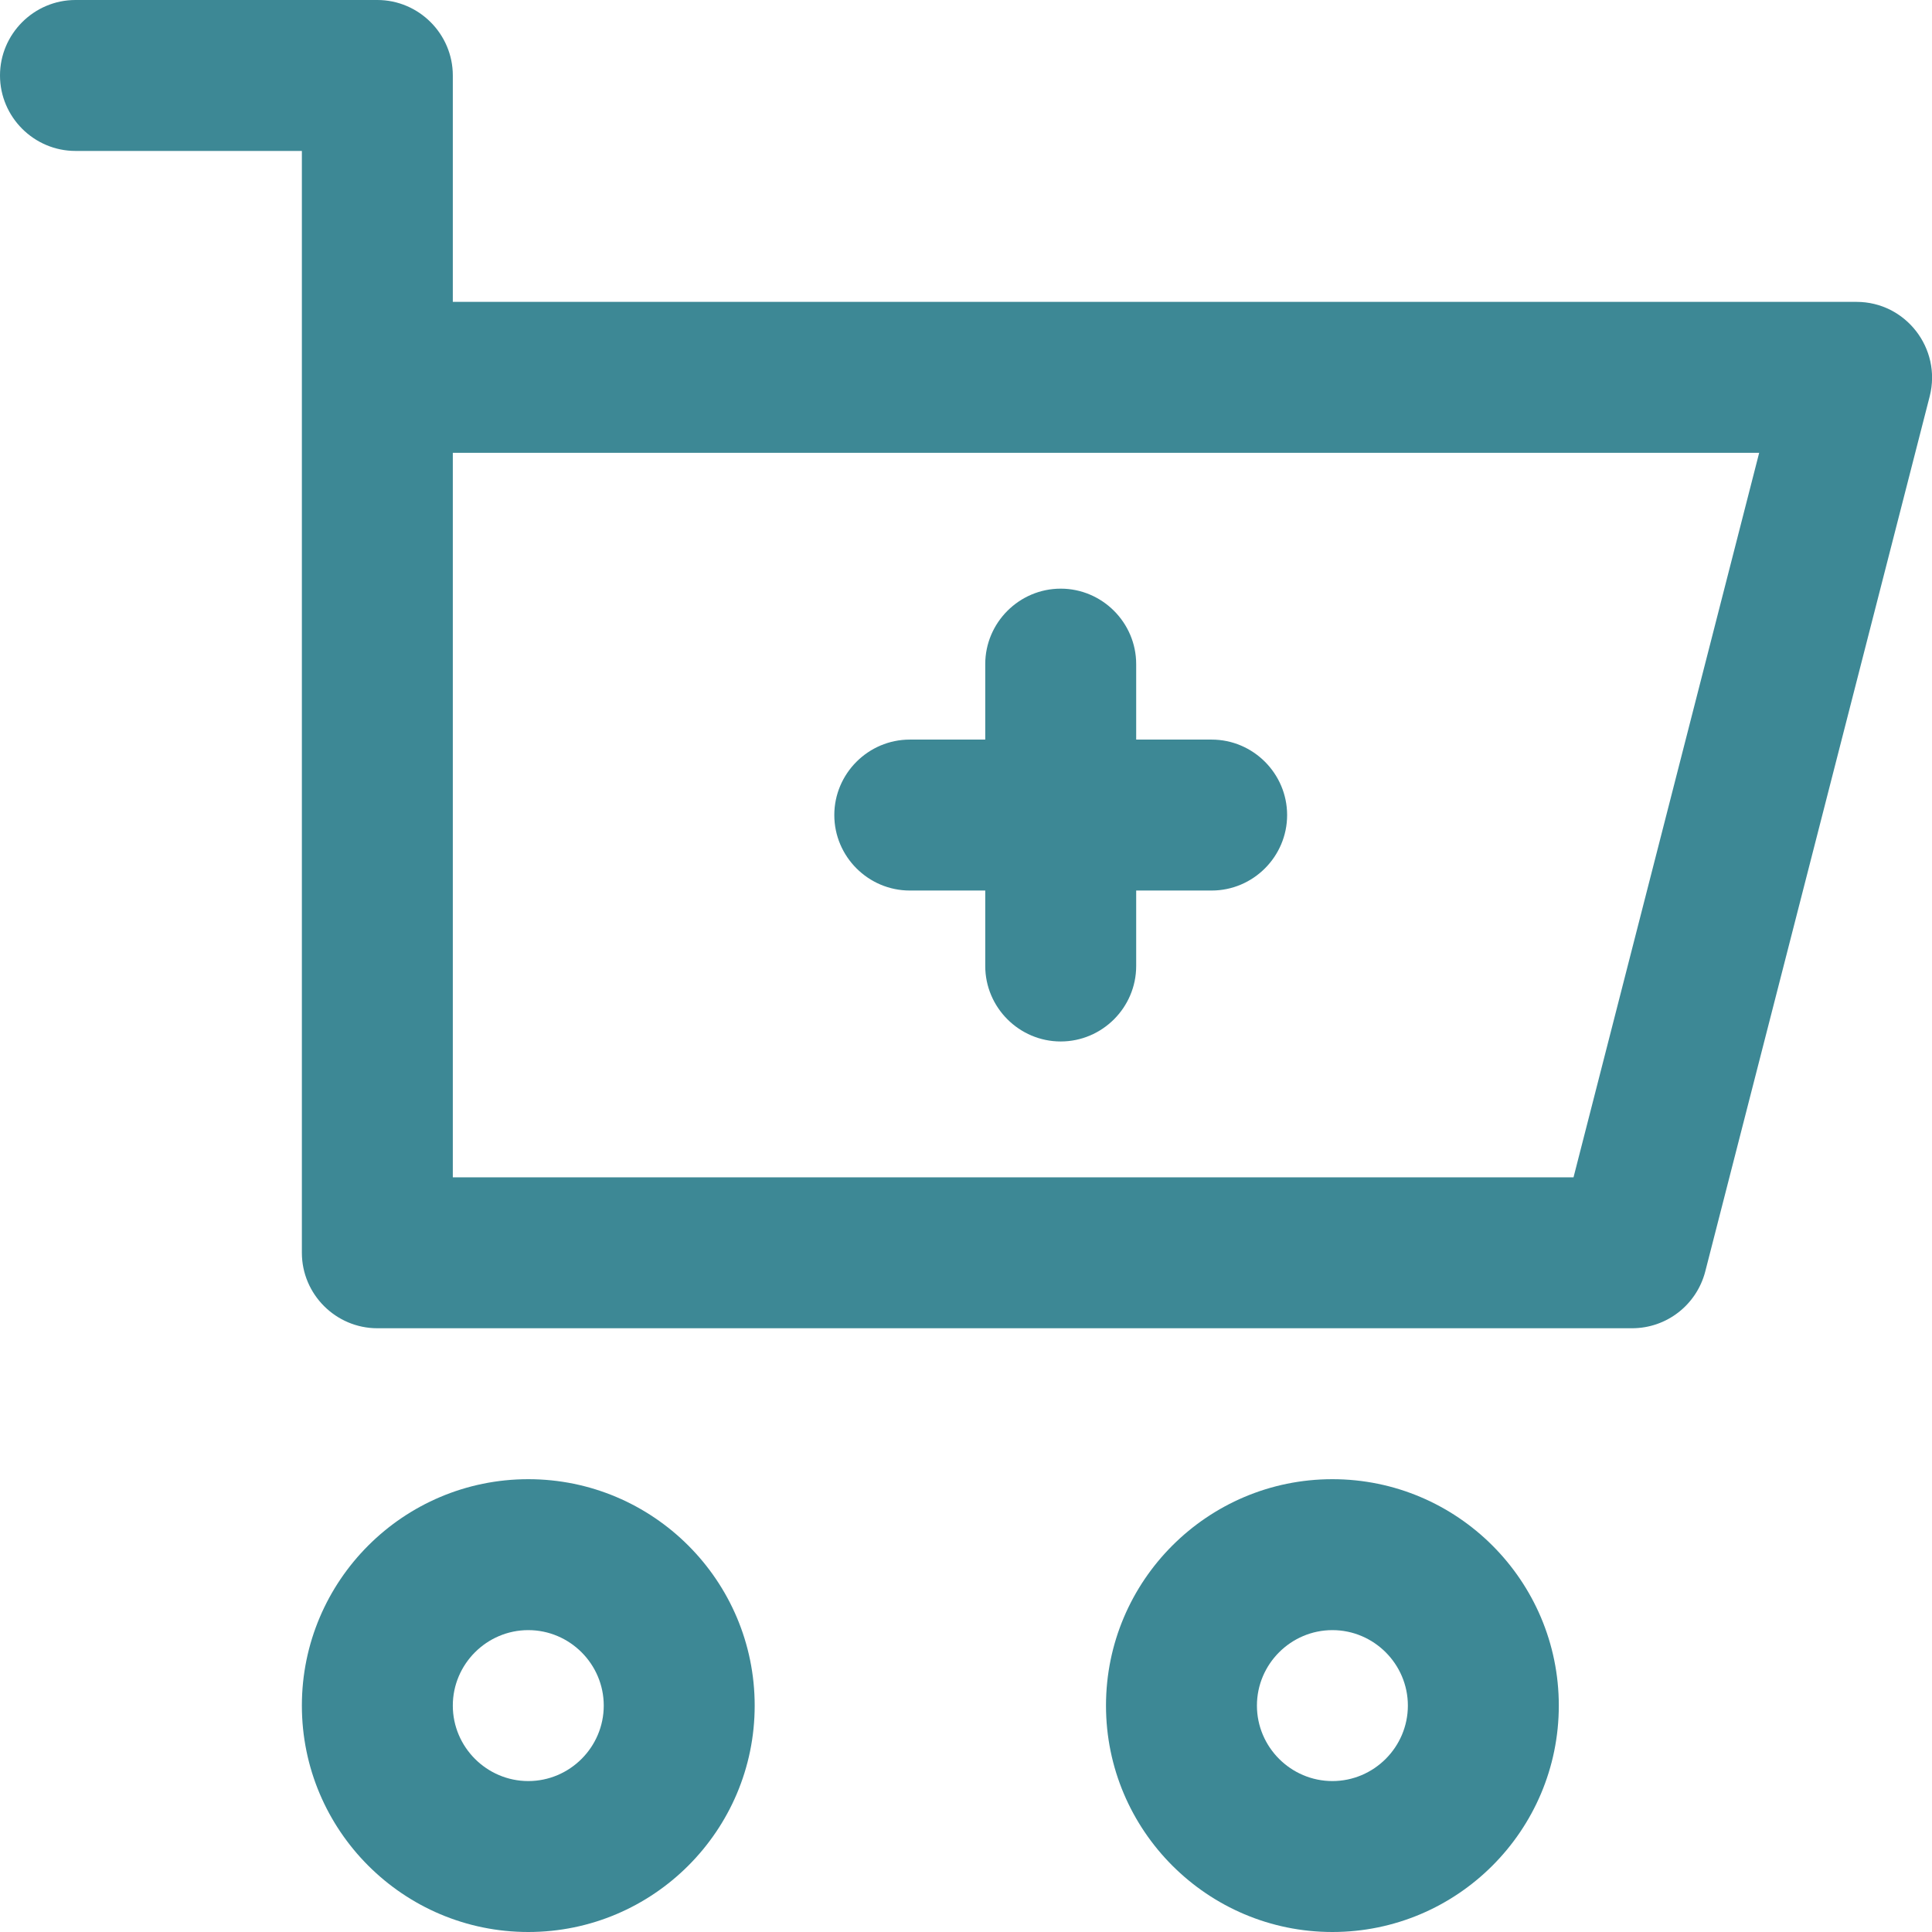 <?xml version="1.0" encoding="utf-8"?>
<!-- Generator: Adobe Illustrator 25.2.1, SVG Export Plug-In . SVG Version: 6.00 Build 0)  -->
<svg version="1.1" id="Layer_1" xmlns:svgjs="http://svgjs.com/svgjs"
	 xmlns="http://www.w3.org/2000/svg" xmlns:xlink="http://www.w3.org/1999/xlink" x="0px" y="0px" viewBox="0 0 512 512"
	 style="enable-background:new 0 0 512 512;" xml:space="preserve">
<style type="text/css">
	.st0{fill:#3d8895;}
</style>
<g>
	<g>
		<path class="st0" d="M221.1,216c0-11,9-20,20-20h20v-20c0-11,9-20,20-20s20,9,20,20v20h20c11,0,20,9,20,20s-9,20-20,20h-20v20
			c0,11-9,20-20,20s-20-9-20-20v-20h-20C230.1,236,221.1,227,221.1,216L221.1,216z M511.4,105l-59.5,232c-2.3,8.8-10.2,15-19.4,15
			H100c-11,0-20-9-20-20c0-8.4,0-286,0-292H20C9,40,0,31,0,20S9,0,20,0h80c11,0,20,9,20,20v60h372C505,80,514.6,92.3,511.4,105z
			 M466.2,120H120v192h297L466.2,120z M200,452c0,33.1-26.9,60-60,60s-60-26.9-60-60s26.9-60,60-60S200,418.9,200,452z M160,452
			c0-11-9-20-20-20s-20,9-20,20s9,20,20,20S160,463,160,452z M413.1,452c0,33.1-26.9,60-60,60s-60-26.9-60-60s26.9-60,60-60
			S413.1,418.9,413.1,452z M373.1,452c0-11-9-20-20-20s-20,9-20,20s9,20,20,20S373.1,463,373.1,452z"/>
	</g>
</g>
</svg>
